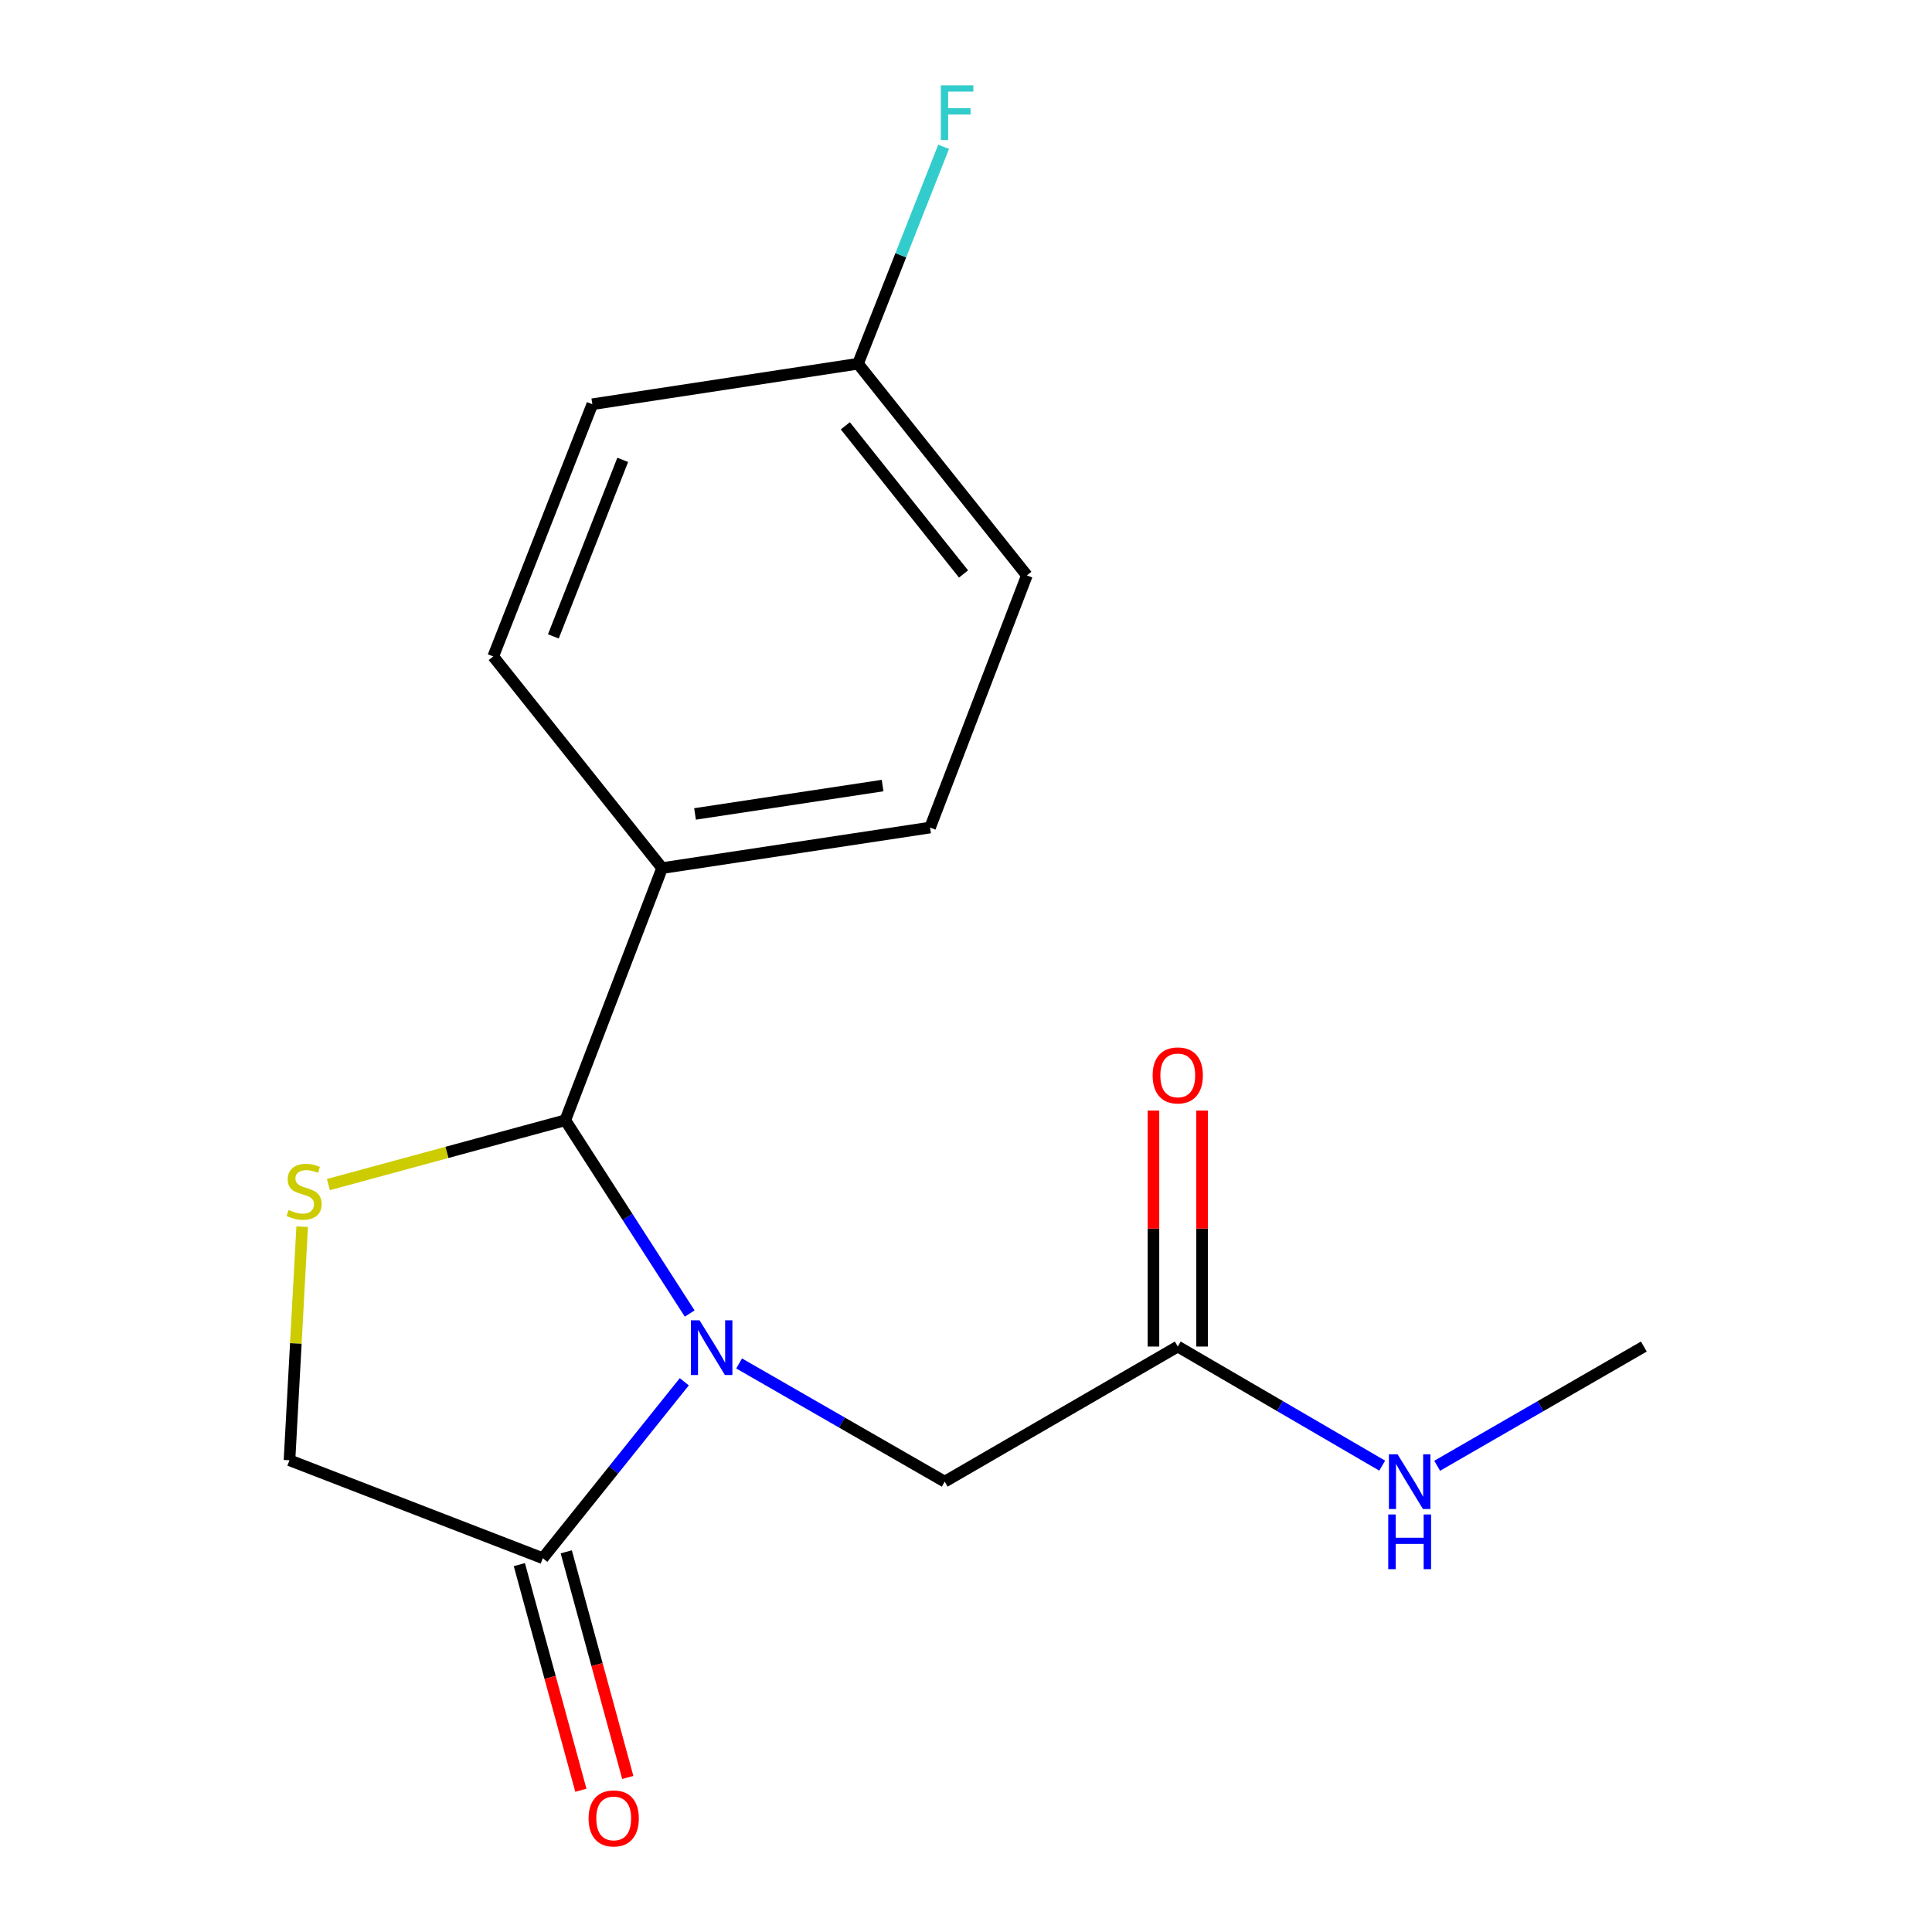 <?xml version='1.0' encoding='iso-8859-1'?>
<svg version='1.1' baseProfile='full'
              xmlns='http://www.w3.org/2000/svg'
                      xmlns:rdkit='http://www.rdkit.org/xml'
                      xmlns:xlink='http://www.w3.org/1999/xlink'
                  xml:space='preserve'
width='1000px' height='1000px' viewBox='0 0 1000 1000'>
<!-- END OF HEADER -->
<rect style='opacity:1.0;fill:#FFFFFF;stroke:none' width='1000' height='1000' x='0' y='0'> </rect>
<path class='bond-0' d='M 356.984,679.888 L 324.791,629.864' style='fill:none;fill-rule:evenodd;stroke:#0000FF;stroke-width:6px;stroke-linecap:butt;stroke-linejoin:miter;stroke-opacity:1' />
<path class='bond-0' d='M 324.791,629.864 L 292.599,579.84' style='fill:none;fill-rule:evenodd;stroke:#000000;stroke-width:6px;stroke-linecap:butt;stroke-linejoin:miter;stroke-opacity:1' />
<path class='bond-2' d='M 354.193,715.2 L 317.573,760.865' style='fill:none;fill-rule:evenodd;stroke:#0000FF;stroke-width:6px;stroke-linecap:butt;stroke-linejoin:miter;stroke-opacity:1' />
<path class='bond-2' d='M 317.573,760.865 L 280.952,806.531' style='fill:none;fill-rule:evenodd;stroke:#000000;stroke-width:6px;stroke-linecap:butt;stroke-linejoin:miter;stroke-opacity:1' />
<path class='bond-3' d='M 382.567,705.721 L 435.773,736.307' style='fill:none;fill-rule:evenodd;stroke:#0000FF;stroke-width:6px;stroke-linecap:butt;stroke-linejoin:miter;stroke-opacity:1' />
<path class='bond-3' d='M 435.773,736.307 L 488.979,766.894' style='fill:none;fill-rule:evenodd;stroke:#000000;stroke-width:6px;stroke-linecap:butt;stroke-linejoin:miter;stroke-opacity:1' />
<path class='bond-1' d='M 292.599,579.84 L 231.291,596.488' style='fill:none;fill-rule:evenodd;stroke:#000000;stroke-width:6px;stroke-linecap:butt;stroke-linejoin:miter;stroke-opacity:1' />
<path class='bond-1' d='M 231.291,596.488 L 169.983,613.137' style='fill:none;fill-rule:evenodd;stroke:#CCCC00;stroke-width:6px;stroke-linecap:butt;stroke-linejoin:miter;stroke-opacity:1' />
<path class='bond-6' d='M 292.599,579.84 L 342.707,449.325' style='fill:none;fill-rule:evenodd;stroke:#000000;stroke-width:6px;stroke-linecap:butt;stroke-linejoin:miter;stroke-opacity:1' />
<path class='bond-17' d='M 156.403,634.921 L 153.12,695.378' style='fill:none;fill-rule:evenodd;stroke:#CCCC00;stroke-width:6px;stroke-linecap:butt;stroke-linejoin:miter;stroke-opacity:1' />
<path class='bond-17' d='M 153.12,695.378 L 149.837,755.835' style='fill:none;fill-rule:evenodd;stroke:#000000;stroke-width:6px;stroke-linecap:butt;stroke-linejoin:miter;stroke-opacity:1' />
<path class='bond-4' d='M 280.952,806.531 L 149.837,755.835' style='fill:none;fill-rule:evenodd;stroke:#000000;stroke-width:6px;stroke-linecap:butt;stroke-linejoin:miter;stroke-opacity:1' />
<path class='bond-7' d='M 268.812,809.841 L 284.735,868.235' style='fill:none;fill-rule:evenodd;stroke:#000000;stroke-width:6px;stroke-linecap:butt;stroke-linejoin:miter;stroke-opacity:1' />
<path class='bond-7' d='M 284.735,868.235 L 300.657,926.63' style='fill:none;fill-rule:evenodd;stroke:#FF0000;stroke-width:6px;stroke-linecap:butt;stroke-linejoin:miter;stroke-opacity:1' />
<path class='bond-7' d='M 293.092,803.22 L 309.015,861.615' style='fill:none;fill-rule:evenodd;stroke:#000000;stroke-width:6px;stroke-linecap:butt;stroke-linejoin:miter;stroke-opacity:1' />
<path class='bond-7' d='M 309.015,861.615 L 324.937,920.01' style='fill:none;fill-rule:evenodd;stroke:#FF0000;stroke-width:6px;stroke-linecap:butt;stroke-linejoin:miter;stroke-opacity:1' />
<path class='bond-5' d='M 488.979,766.894 L 609.608,696.974' style='fill:none;fill-rule:evenodd;stroke:#000000;stroke-width:6px;stroke-linecap:butt;stroke-linejoin:miter;stroke-opacity:1' />
<path class='bond-8' d='M 622.191,696.974 L 622.191,635.896' style='fill:none;fill-rule:evenodd;stroke:#000000;stroke-width:6px;stroke-linecap:butt;stroke-linejoin:miter;stroke-opacity:1' />
<path class='bond-8' d='M 622.191,635.896 L 622.191,574.818' style='fill:none;fill-rule:evenodd;stroke:#FF0000;stroke-width:6px;stroke-linecap:butt;stroke-linejoin:miter;stroke-opacity:1' />
<path class='bond-8' d='M 597.025,696.974 L 597.025,635.896' style='fill:none;fill-rule:evenodd;stroke:#000000;stroke-width:6px;stroke-linecap:butt;stroke-linejoin:miter;stroke-opacity:1' />
<path class='bond-8' d='M 597.025,635.896 L 597.025,574.818' style='fill:none;fill-rule:evenodd;stroke:#FF0000;stroke-width:6px;stroke-linecap:butt;stroke-linejoin:miter;stroke-opacity:1' />
<path class='bond-11' d='M 609.608,696.974 L 662.516,727.794' style='fill:none;fill-rule:evenodd;stroke:#000000;stroke-width:6px;stroke-linecap:butt;stroke-linejoin:miter;stroke-opacity:1' />
<path class='bond-11' d='M 662.516,727.794 L 715.424,758.615' style='fill:none;fill-rule:evenodd;stroke:#0000FF;stroke-width:6px;stroke-linecap:butt;stroke-linejoin:miter;stroke-opacity:1' />
<path class='bond-9' d='M 342.707,449.325 L 481.401,428.339' style='fill:none;fill-rule:evenodd;stroke:#000000;stroke-width:6px;stroke-linecap:butt;stroke-linejoin:miter;stroke-opacity:1' />
<path class='bond-9' d='M 359.746,421.294 L 456.832,406.604' style='fill:none;fill-rule:evenodd;stroke:#000000;stroke-width:6px;stroke-linecap:butt;stroke-linejoin:miter;stroke-opacity:1' />
<path class='bond-10' d='M 342.707,449.325 L 255.297,339.782' style='fill:none;fill-rule:evenodd;stroke:#000000;stroke-width:6px;stroke-linecap:butt;stroke-linejoin:miter;stroke-opacity:1' />
<path class='bond-13' d='M 481.401,428.339 L 531.509,297.825' style='fill:none;fill-rule:evenodd;stroke:#000000;stroke-width:6px;stroke-linecap:butt;stroke-linejoin:miter;stroke-opacity:1' />
<path class='bond-14' d='M 255.297,339.782 L 306.594,209.226' style='fill:none;fill-rule:evenodd;stroke:#000000;stroke-width:6px;stroke-linecap:butt;stroke-linejoin:miter;stroke-opacity:1' />
<path class='bond-14' d='M 286.414,329.402 L 322.322,238.013' style='fill:none;fill-rule:evenodd;stroke:#000000;stroke-width:6px;stroke-linecap:butt;stroke-linejoin:miter;stroke-opacity:1' />
<path class='bond-16' d='M 743.875,758.681 L 797.365,727.827' style='fill:none;fill-rule:evenodd;stroke:#0000FF;stroke-width:6px;stroke-linecap:butt;stroke-linejoin:miter;stroke-opacity:1' />
<path class='bond-16' d='M 797.365,727.827 L 850.854,696.974' style='fill:none;fill-rule:evenodd;stroke:#000000;stroke-width:6px;stroke-linecap:butt;stroke-linejoin:miter;stroke-opacity:1' />
<path class='bond-12' d='M 444.099,188.268 L 306.594,209.226' style='fill:none;fill-rule:evenodd;stroke:#000000;stroke-width:6px;stroke-linecap:butt;stroke-linejoin:miter;stroke-opacity:1' />
<path class='bond-15' d='M 444.099,188.268 L 466.257,132.124' style='fill:none;fill-rule:evenodd;stroke:#000000;stroke-width:6px;stroke-linecap:butt;stroke-linejoin:miter;stroke-opacity:1' />
<path class='bond-15' d='M 466.257,132.124 L 488.415,75.979' style='fill:none;fill-rule:evenodd;stroke:#33CCCC;stroke-width:6px;stroke-linecap:butt;stroke-linejoin:miter;stroke-opacity:1' />
<path class='bond-18' d='M 444.099,188.268 L 531.509,297.825' style='fill:none;fill-rule:evenodd;stroke:#000000;stroke-width:6px;stroke-linecap:butt;stroke-linejoin:miter;stroke-opacity:1' />
<path class='bond-18' d='M 437.538,220.397 L 498.726,297.087' style='fill:none;fill-rule:evenodd;stroke:#000000;stroke-width:6px;stroke-linecap:butt;stroke-linejoin:miter;stroke-opacity:1' />
<path  class='atom-0' d='M 362.089 683.387
L 371.369 698.387
Q 372.289 699.867, 373.769 702.547
Q 375.249 705.227, 375.329 705.387
L 375.329 683.387
L 379.089 683.387
L 379.089 711.707
L 375.209 711.707
L 365.249 695.307
Q 364.089 693.387, 362.849 691.187
Q 361.649 688.987, 361.289 688.307
L 361.289 711.707
L 357.609 711.707
L 357.609 683.387
L 362.089 683.387
' fill='#0000FF'/>
<path  class='atom-2' d='M 149.401 626.274
Q 149.721 626.394, 151.041 626.954
Q 152.361 627.514, 153.801 627.874
Q 155.281 628.194, 156.721 628.194
Q 159.401 628.194, 160.961 626.914
Q 162.521 625.594, 162.521 623.314
Q 162.521 621.754, 161.721 620.794
Q 160.961 619.834, 159.761 619.314
Q 158.561 618.794, 156.561 618.194
Q 154.041 617.434, 152.521 616.714
Q 151.041 615.994, 149.961 614.474
Q 148.921 612.954, 148.921 610.394
Q 148.921 606.834, 151.321 604.634
Q 153.761 602.434, 158.561 602.434
Q 161.841 602.434, 165.561 603.994
L 164.641 607.074
Q 161.241 605.674, 158.681 605.674
Q 155.921 605.674, 154.401 606.834
Q 152.881 607.954, 152.921 609.914
Q 152.921 611.434, 153.681 612.354
Q 154.481 613.274, 155.601 613.794
Q 156.761 614.314, 158.681 614.914
Q 161.241 615.714, 162.761 616.514
Q 164.281 617.314, 165.361 618.954
Q 166.481 620.554, 166.481 623.314
Q 166.481 627.234, 163.841 629.354
Q 161.241 631.434, 156.881 631.434
Q 154.361 631.434, 152.441 630.874
Q 150.561 630.354, 148.321 629.434
L 149.401 626.274
' fill='#CCCC00'/>
<path  class='atom-8' d='M 304.653 941.208
Q 304.653 934.408, 308.013 930.608
Q 311.373 926.808, 317.653 926.808
Q 323.933 926.808, 327.293 930.608
Q 330.653 934.408, 330.653 941.208
Q 330.653 948.088, 327.253 952.008
Q 323.853 955.888, 317.653 955.888
Q 311.413 955.888, 308.013 952.008
Q 304.653 948.128, 304.653 941.208
M 317.653 952.688
Q 321.973 952.688, 324.293 949.808
Q 326.653 946.888, 326.653 941.208
Q 326.653 935.648, 324.293 932.848
Q 321.973 930.008, 317.653 930.008
Q 313.333 930.008, 310.973 932.808
Q 308.653 935.608, 308.653 941.208
Q 308.653 946.928, 310.973 949.808
Q 313.333 952.688, 317.653 952.688
' fill='#FF0000'/>
<path  class='atom-9' d='M 596.608 556.627
Q 596.608 549.827, 599.968 546.027
Q 603.328 542.227, 609.608 542.227
Q 615.888 542.227, 619.248 546.027
Q 622.608 549.827, 622.608 556.627
Q 622.608 563.507, 619.208 567.427
Q 615.808 571.307, 609.608 571.307
Q 603.368 571.307, 599.968 567.427
Q 596.608 563.547, 596.608 556.627
M 609.608 568.107
Q 613.928 568.107, 616.248 565.227
Q 618.608 562.307, 618.608 556.627
Q 618.608 551.067, 616.248 548.267
Q 613.928 545.427, 609.608 545.427
Q 605.288 545.427, 602.928 548.227
Q 600.608 551.027, 600.608 556.627
Q 600.608 562.347, 602.928 565.227
Q 605.288 568.107, 609.608 568.107
' fill='#FF0000'/>
<path  class='atom-12' d='M 723.377 752.734
L 732.657 767.734
Q 733.577 769.214, 735.057 771.894
Q 736.537 774.574, 736.617 774.734
L 736.617 752.734
L 740.377 752.734
L 740.377 781.054
L 736.497 781.054
L 726.537 764.654
Q 725.377 762.734, 724.137 760.534
Q 722.937 758.334, 722.577 757.654
L 722.577 781.054
L 718.897 781.054
L 718.897 752.734
L 723.377 752.734
' fill='#0000FF'/>
<path  class='atom-12' d='M 718.557 783.886
L 722.397 783.886
L 722.397 795.926
L 736.877 795.926
L 736.877 783.886
L 740.717 783.886
L 740.717 812.206
L 736.877 812.206
L 736.877 799.126
L 722.397 799.126
L 722.397 812.206
L 718.557 812.206
L 718.557 783.886
' fill='#0000FF'/>
<path  class='atom-16' d='M 486.962 44.167
L 503.802 44.167
L 503.802 47.407
L 490.762 47.407
L 490.762 56.007
L 502.362 56.007
L 502.362 59.287
L 490.762 59.287
L 490.762 72.487
L 486.962 72.487
L 486.962 44.167
' fill='#33CCCC'/>
</svg>

